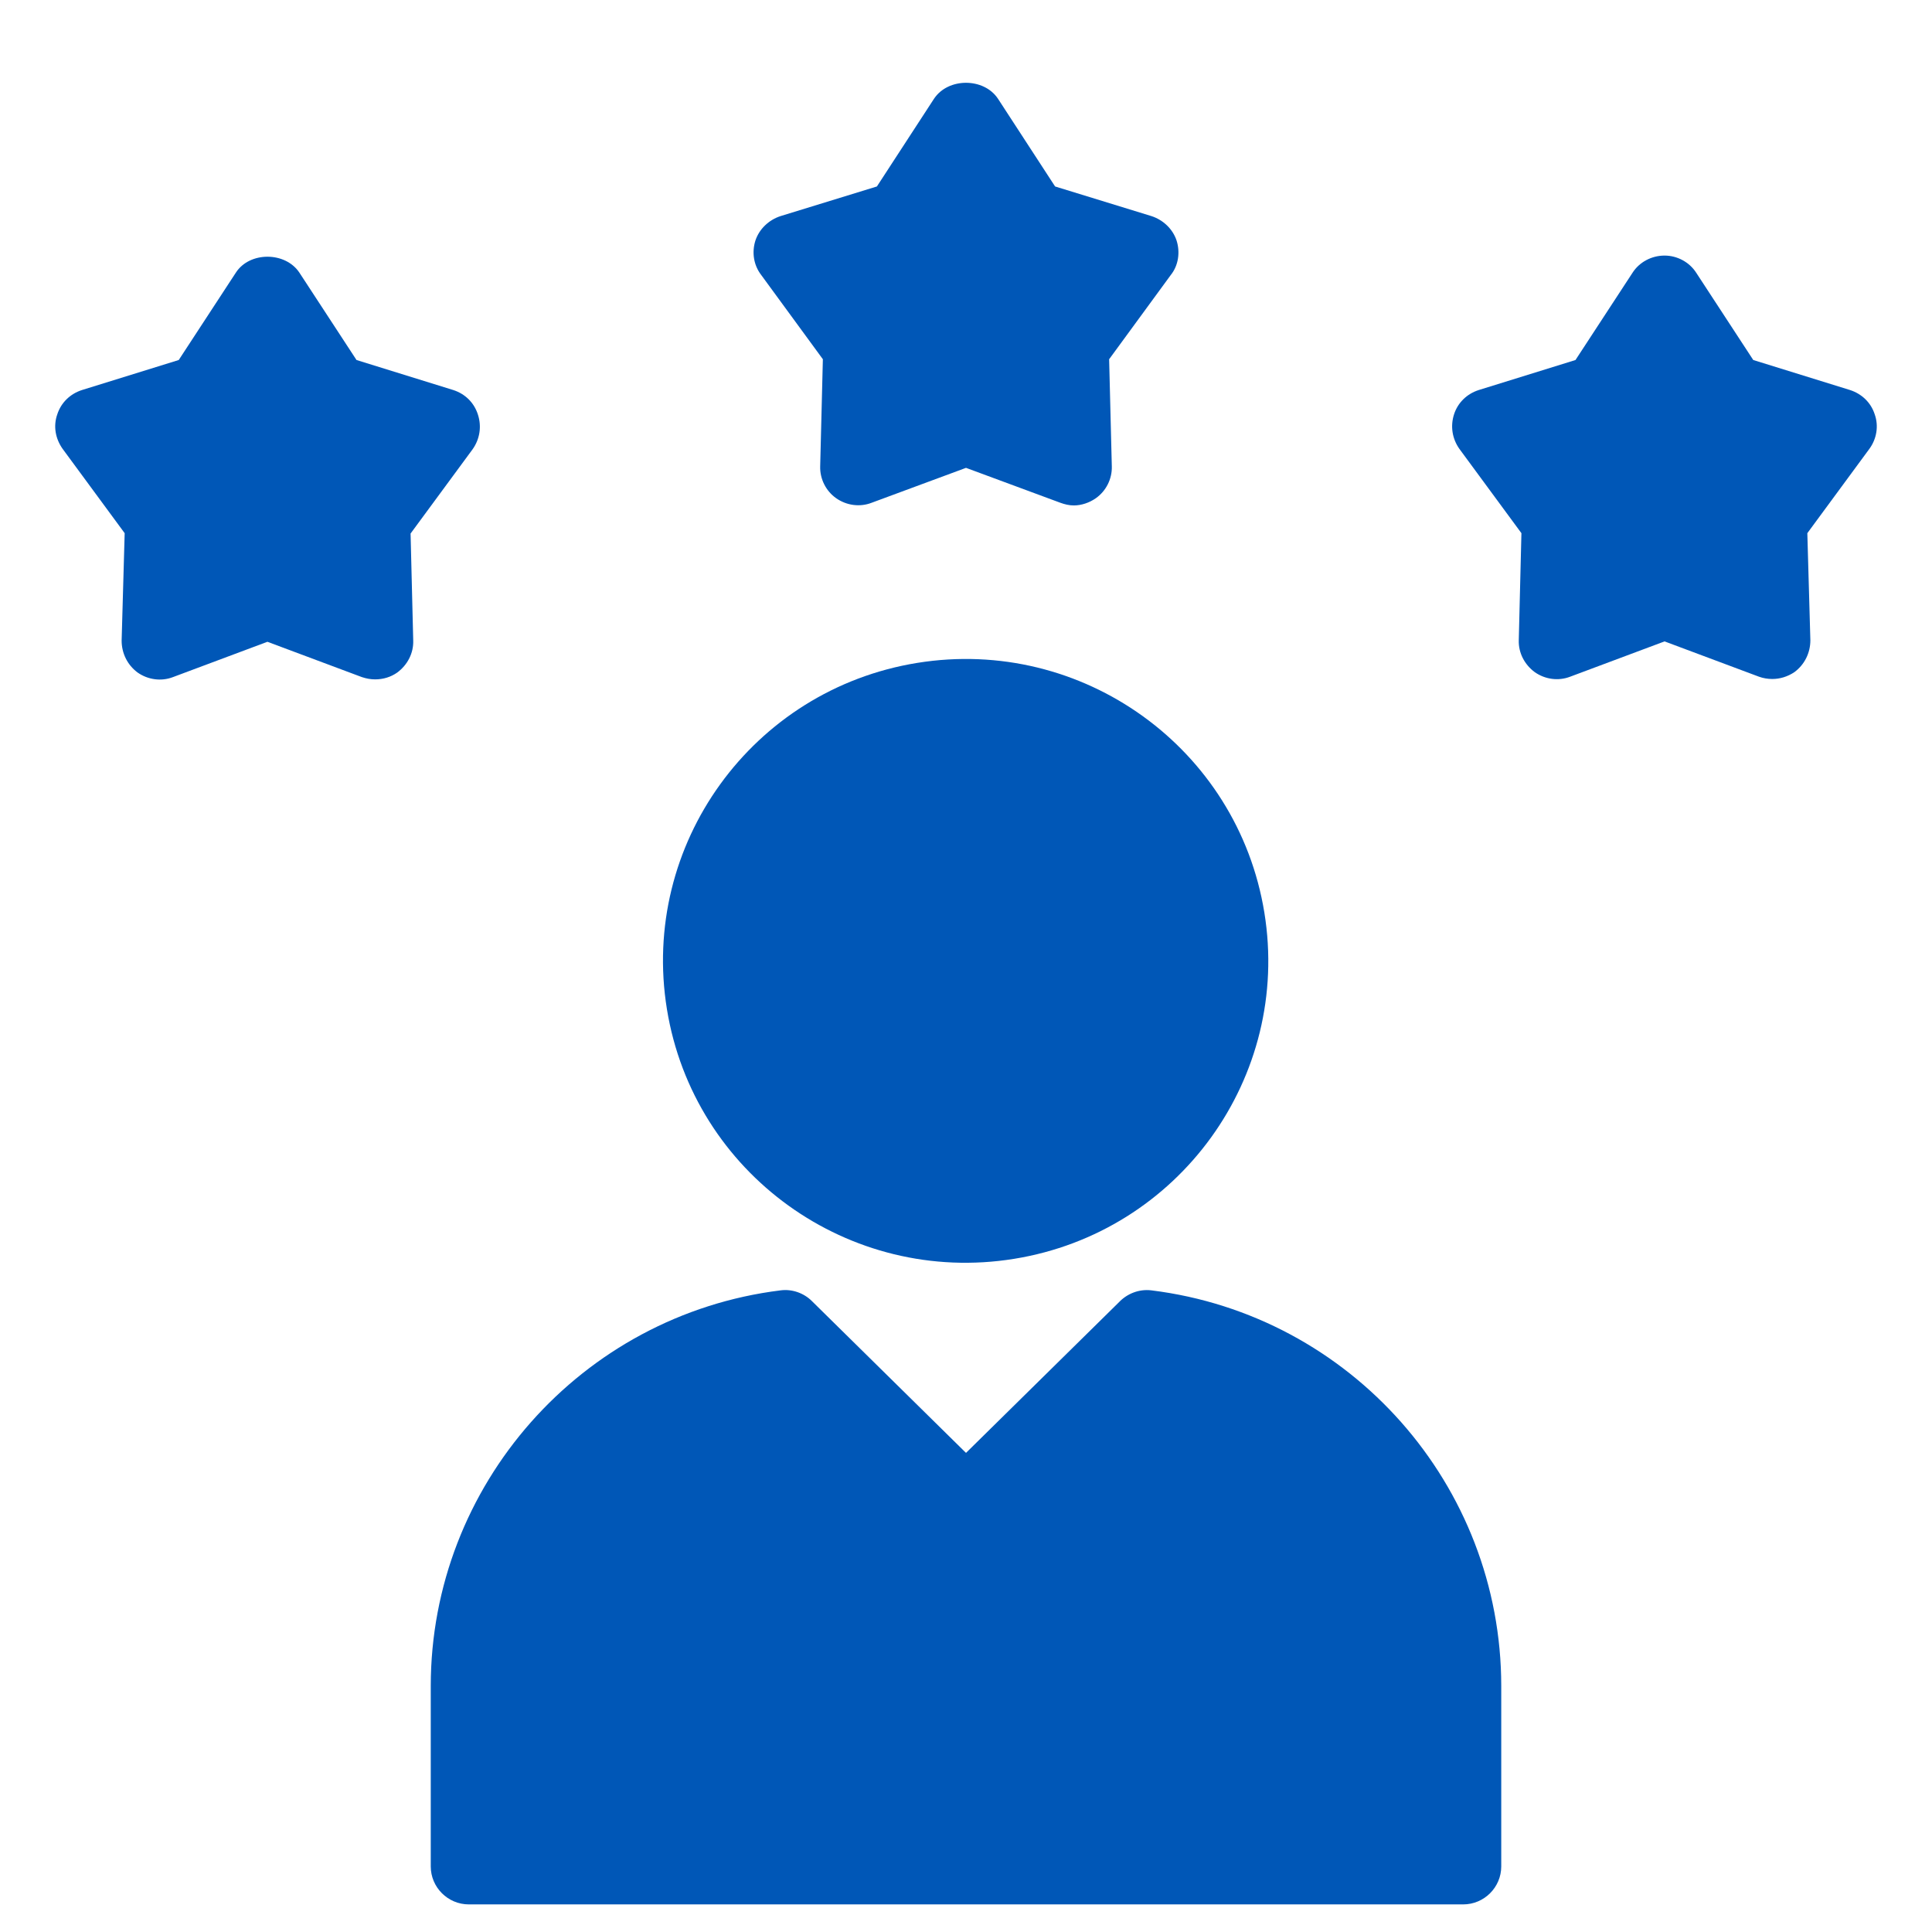 <svg width="70" height="70" viewBox="0 0 70 70" fill="none" xmlns="http://www.w3.org/2000/svg">
<path d="M36.742 45.61C42.719 44.644 46.779 39.027 45.81 33.064C44.841 27.102 39.21 23.052 33.233 24.018C27.255 24.985 23.195 30.602 24.164 36.565C25.133 42.527 30.764 46.577 36.742 45.61Z" fill="#0057B7"/>
<path d="M67.924 15.011C67.787 14.585 67.455 14.268 67.028 14.131L63.524 13.044L61.455 9.879C61.207 9.494 60.766 9.26 60.31 9.26C59.842 9.26 59.4 9.494 59.152 9.879L57.083 13.044L53.58 14.131C53.152 14.268 52.821 14.585 52.683 15.011C52.545 15.438 52.614 15.892 52.876 16.263L55.124 19.318L55.028 23.198C55.014 23.652 55.235 24.078 55.607 24.353C55.98 24.615 56.462 24.683 56.89 24.518L60.31 23.239L63.731 24.518C63.883 24.573 64.049 24.601 64.214 24.601C64.49 24.601 64.766 24.518 65.014 24.353C65.386 24.078 65.593 23.652 65.593 23.198L65.483 19.318L67.731 16.263C67.993 15.906 68.076 15.438 67.924 15.011Z" fill="#0057B7"/>
<path d="M42.628 8.71C42.49 8.297 42.145 7.967 41.717 7.829L38.228 6.756L36.159 3.578C35.648 2.807 34.352 2.807 33.841 3.578L31.772 6.756L28.283 7.829C27.855 7.967 27.51 8.297 27.372 8.71C27.234 9.136 27.303 9.604 27.579 9.962L29.814 13.016L29.717 16.896C29.703 17.35 29.924 17.791 30.297 18.052C30.669 18.313 31.152 18.382 31.579 18.217L35 16.951L38.421 18.217C38.572 18.272 38.738 18.313 38.904 18.313C39.179 18.313 39.469 18.217 39.703 18.052C40.076 17.791 40.297 17.35 40.283 16.896L40.186 13.016L42.421 9.962C42.697 9.618 42.766 9.136 42.628 8.71Z" fill="#0057B7"/>
<path d="M16.421 14.131L12.917 13.044L10.848 9.879C10.338 9.109 9.041 9.109 8.545 9.879L6.476 13.044L2.972 14.131C2.545 14.268 2.214 14.585 2.076 15.011C1.924 15.438 2.007 15.892 2.269 16.263L4.517 19.318L4.407 23.211C4.407 23.665 4.614 24.092 4.986 24.367C5.358 24.628 5.841 24.697 6.269 24.532L9.689 23.253L13.11 24.532C13.276 24.587 13.427 24.615 13.593 24.615C13.883 24.615 14.159 24.532 14.393 24.367C14.765 24.092 14.986 23.665 14.972 23.211L14.876 19.331L17.124 16.277C17.386 15.906 17.455 15.451 17.317 15.025C17.179 14.585 16.848 14.268 16.421 14.131Z" fill="#0057B7"/>
<path d="M15.607 61.089V67.624C15.607 68.381 16.227 69 16.986 69H53.014C53.773 69 54.393 68.381 54.393 67.624V61.089C54.393 53.81 48.945 47.647 41.717 46.752C41.262 46.697 40.834 46.876 40.545 47.179L35 52.641L29.414 47.138C29.124 46.849 28.697 46.697 28.283 46.752C21.055 47.647 15.607 53.824 15.607 61.089Z" fill="#0057B7"/>
</svg>
